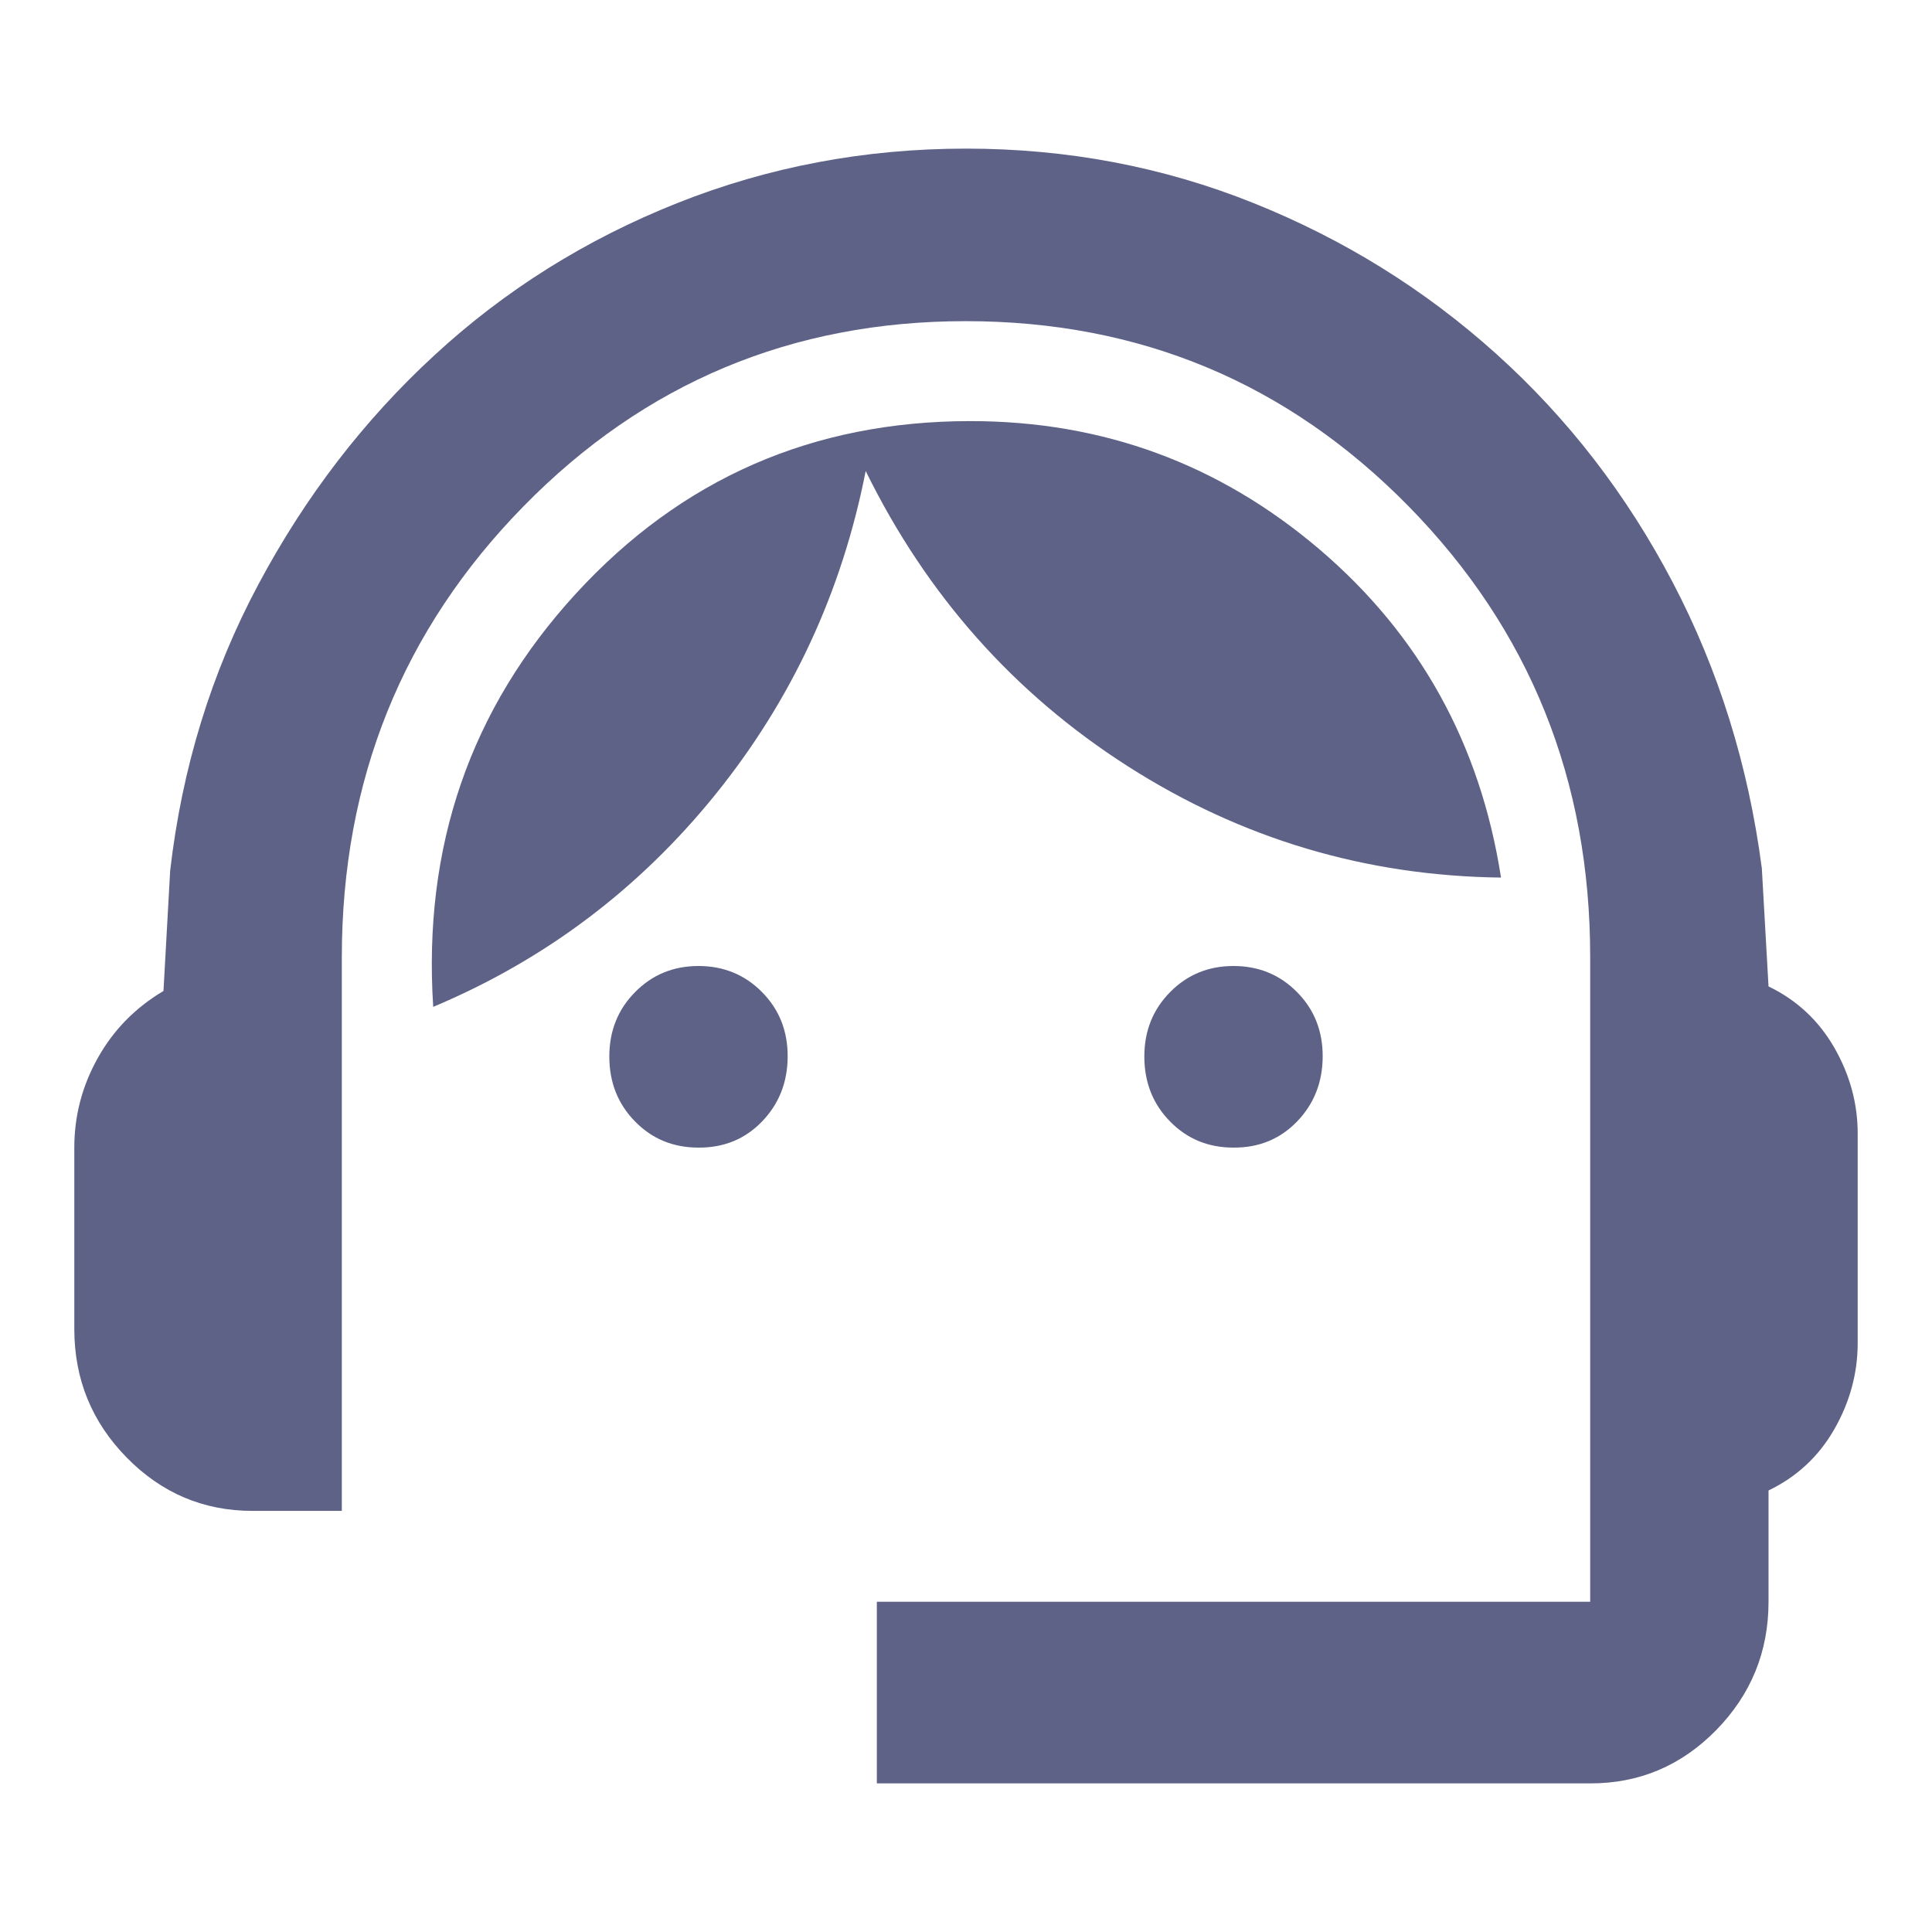 <svg width="26" height="26" viewBox="0 0 26 26" fill="none" xmlns="http://www.w3.org/2000/svg">
<path d="M11.8 24V21.556H21.4V12.878C21.4 10.494 20.585 8.473 18.956 6.813C17.326 5.153 15.341 4.323 13 4.322C10.659 4.321 8.674 5.152 7.046 6.813C5.417 8.475 4.602 10.496 4.6 12.878V20.333H3.4C2.74 20.333 2.175 20.094 1.706 19.616C1.236 19.138 1.001 18.562 1 17.889V15.444C1 15.017 1.105 14.615 1.316 14.238C1.526 13.862 1.821 13.561 2.2 13.336L2.29 11.717C2.45 10.332 2.845 9.048 3.476 7.867C4.106 6.685 4.896 5.656 5.846 4.781C6.795 3.905 7.885 3.222 9.114 2.733C10.344 2.244 11.639 2 13 2C14.361 2 15.651 2.244 16.87 2.733C18.089 3.222 19.179 3.9 20.14 4.766C21.101 5.632 21.891 6.655 22.51 7.836C23.129 9.017 23.529 10.3 23.71 11.686L23.8 13.275C24.18 13.458 24.475 13.733 24.686 14.1C24.896 14.467 25.001 14.854 25 15.261V18.072C25 18.48 24.895 18.867 24.686 19.233C24.476 19.6 24.181 19.875 23.8 20.058V21.556C23.8 22.228 23.565 22.803 23.096 23.283C22.626 23.762 22.061 24.001 21.4 24H11.8ZM9.4 15.444C9.06 15.444 8.775 15.327 8.546 15.092C8.316 14.858 8.201 14.568 8.2 14.222C8.199 13.877 8.314 13.587 8.546 13.352C8.777 13.117 9.062 13 9.4 13C9.738 13 10.024 13.117 10.256 13.352C10.488 13.587 10.602 13.877 10.6 14.222C10.598 14.568 10.482 14.858 10.254 15.094C10.026 15.329 9.742 15.446 9.4 15.444ZM16.6 15.444C16.26 15.444 15.975 15.327 15.746 15.092C15.516 14.858 15.401 14.568 15.4 14.222C15.399 13.877 15.514 13.587 15.746 13.352C15.977 13.117 16.262 13 16.6 13C16.938 13 17.224 13.117 17.456 13.352C17.688 13.587 17.802 13.877 17.8 14.222C17.798 14.568 17.682 14.858 17.454 15.094C17.226 15.329 16.942 15.446 16.6 15.444ZM5.83 13.55C5.69 11.391 6.33 9.537 7.75 7.989C9.17 6.441 10.94 5.667 13.06 5.667C14.84 5.667 16.405 6.242 17.756 7.392C19.106 8.543 19.921 10.015 20.2 11.81C18.38 11.788 16.705 11.289 15.176 10.311C13.646 9.333 12.471 8.009 11.65 6.339C11.33 7.969 10.655 9.42 9.626 10.694C8.596 11.967 7.331 12.919 5.83 13.55Z" fill="#5E6287"/>
</svg>
